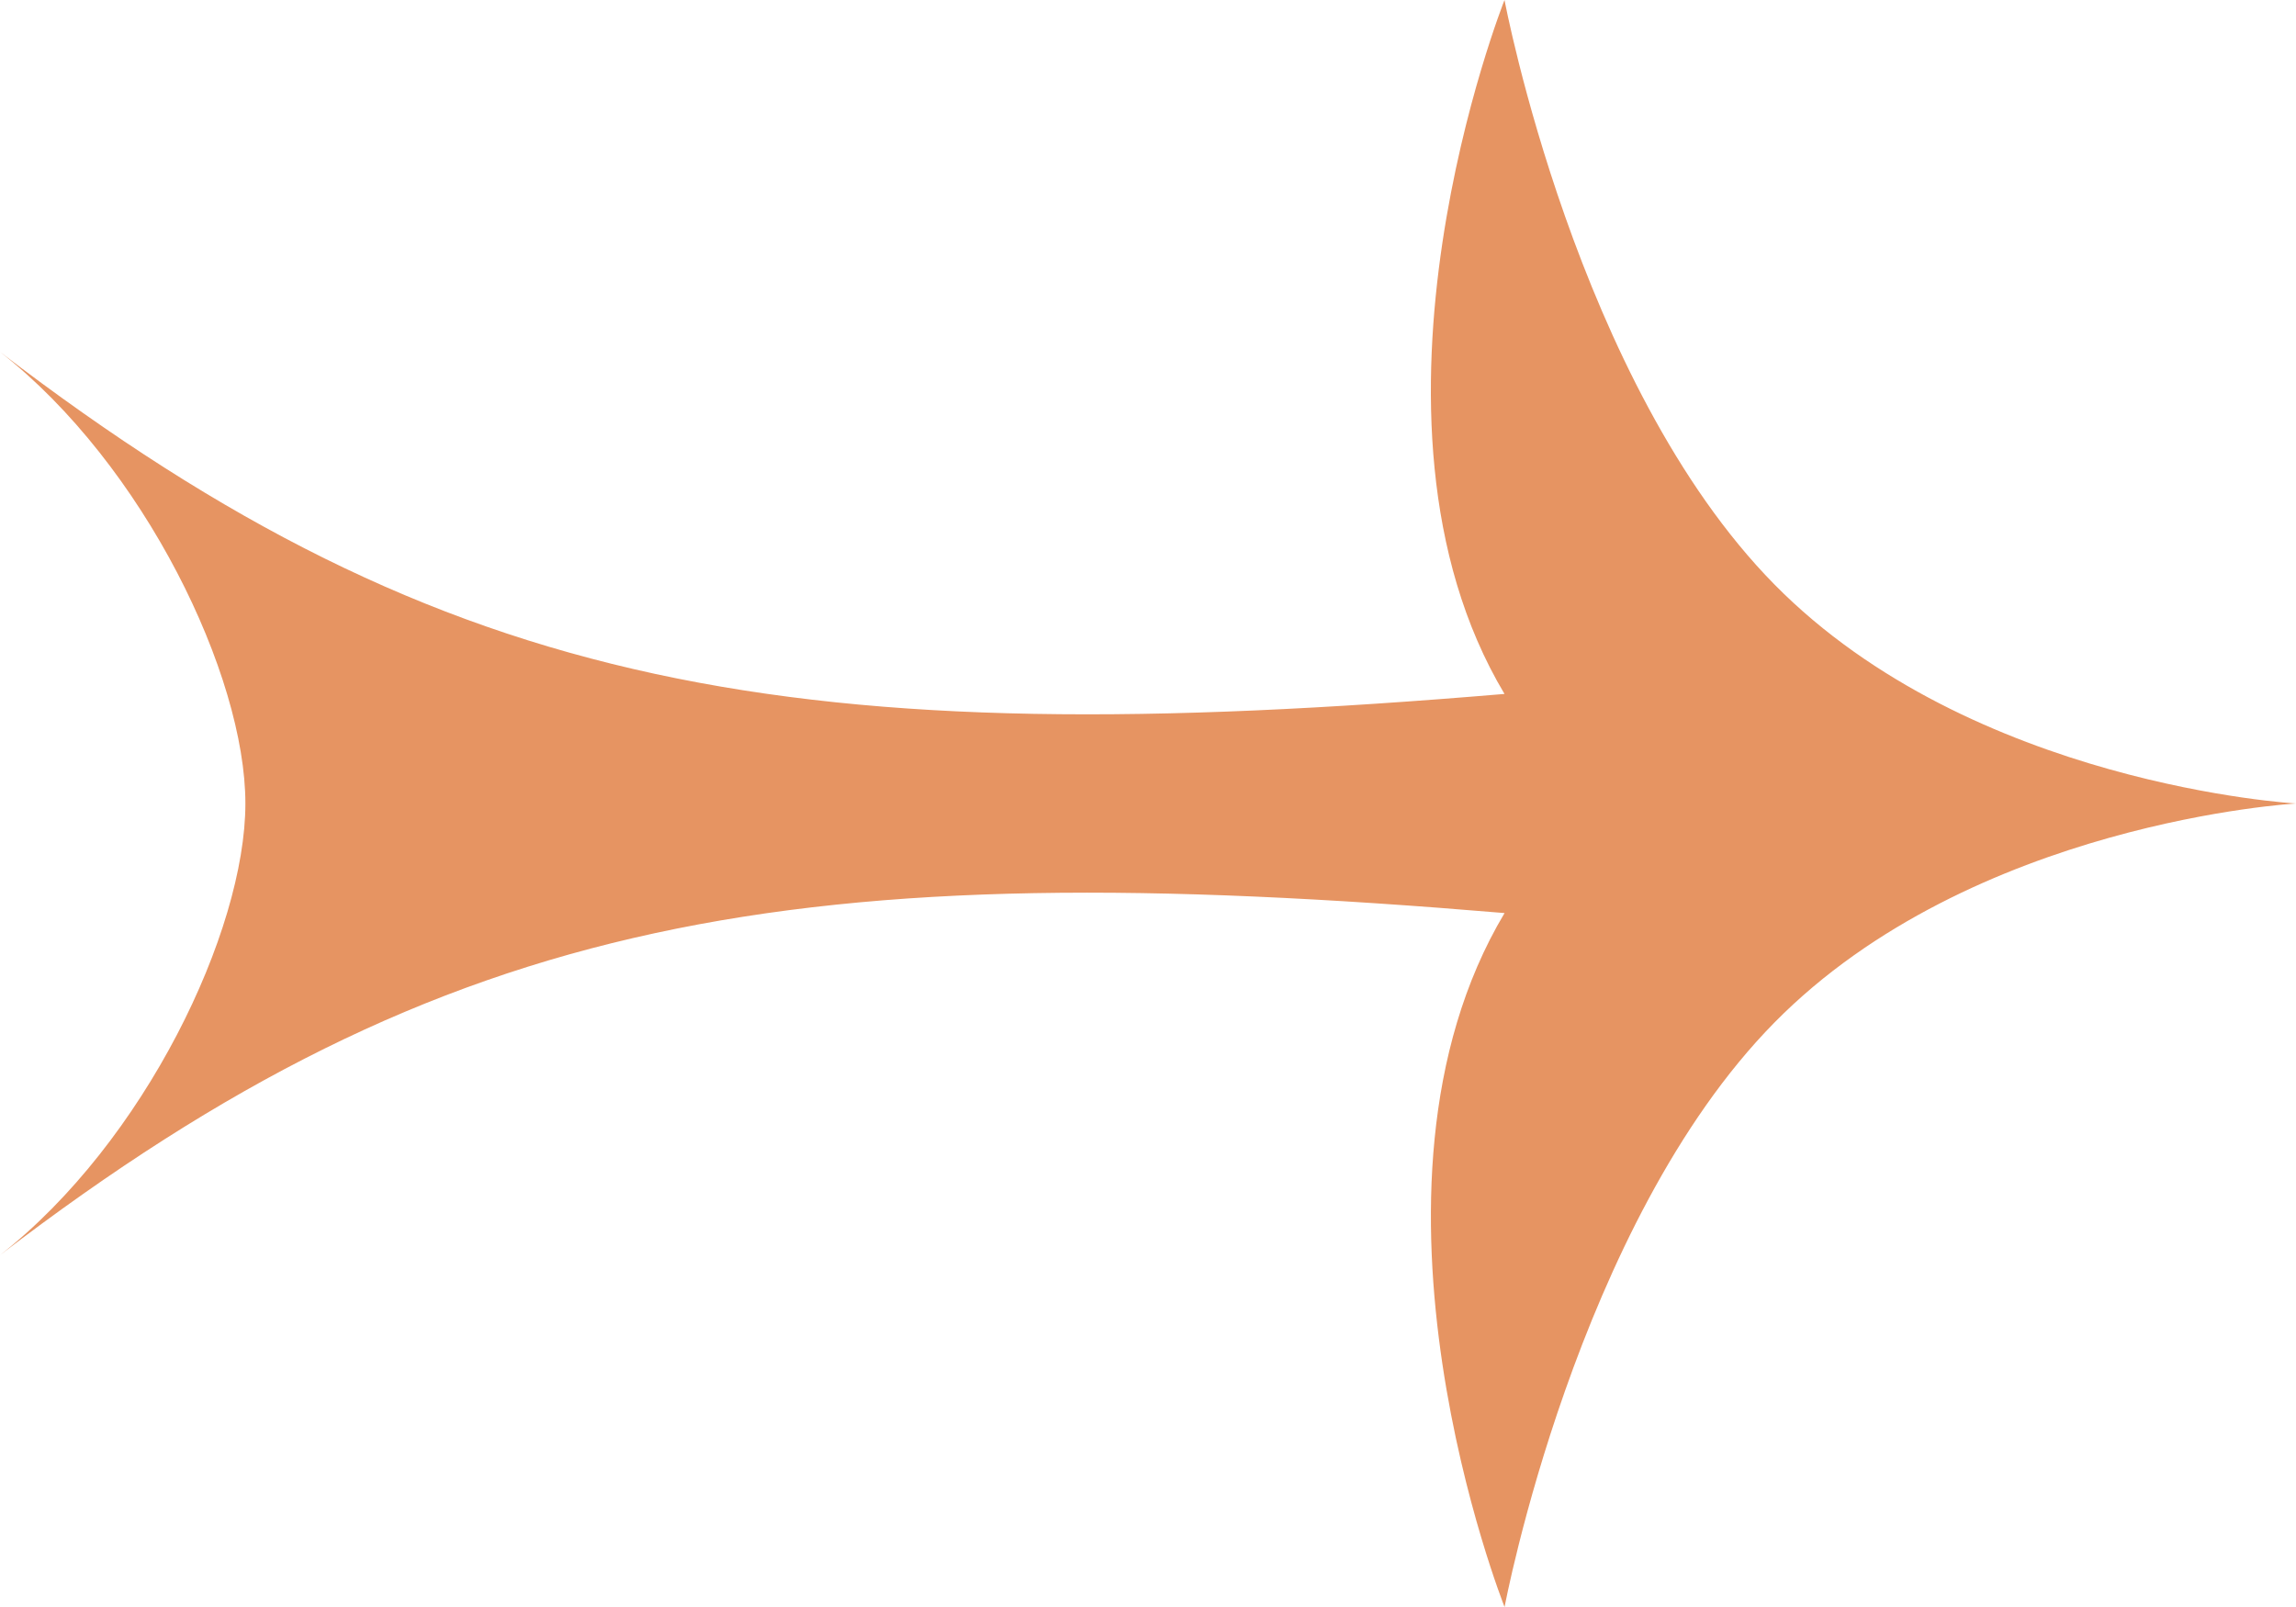 <?xml version="1.0" encoding="UTF-8"?> <svg xmlns="http://www.w3.org/2000/svg" width="40" height="28" viewBox="0 0 40 28" fill="none"> <path d="M30.912 10.182C27.465 6.682 26.211 0 26.211 0C26.211 0 23.324 7.259 26.211 12.091C13.89 13.13 7.797 12.105 0 6.131C2.517 8.1 4.275 11.773 4.275 14C4.275 16.227 2.517 19.9 0 21.869C7.798 15.895 13.891 14.87 26.212 15.909C23.324 20.741 26.212 28 26.212 28C26.212 28 27.465 21.318 30.912 17.818C34.359 14.318 40 14 40 14C40 14 34.359 13.682 30.912 10.182Z" fill="#E69462"></path> </svg> 